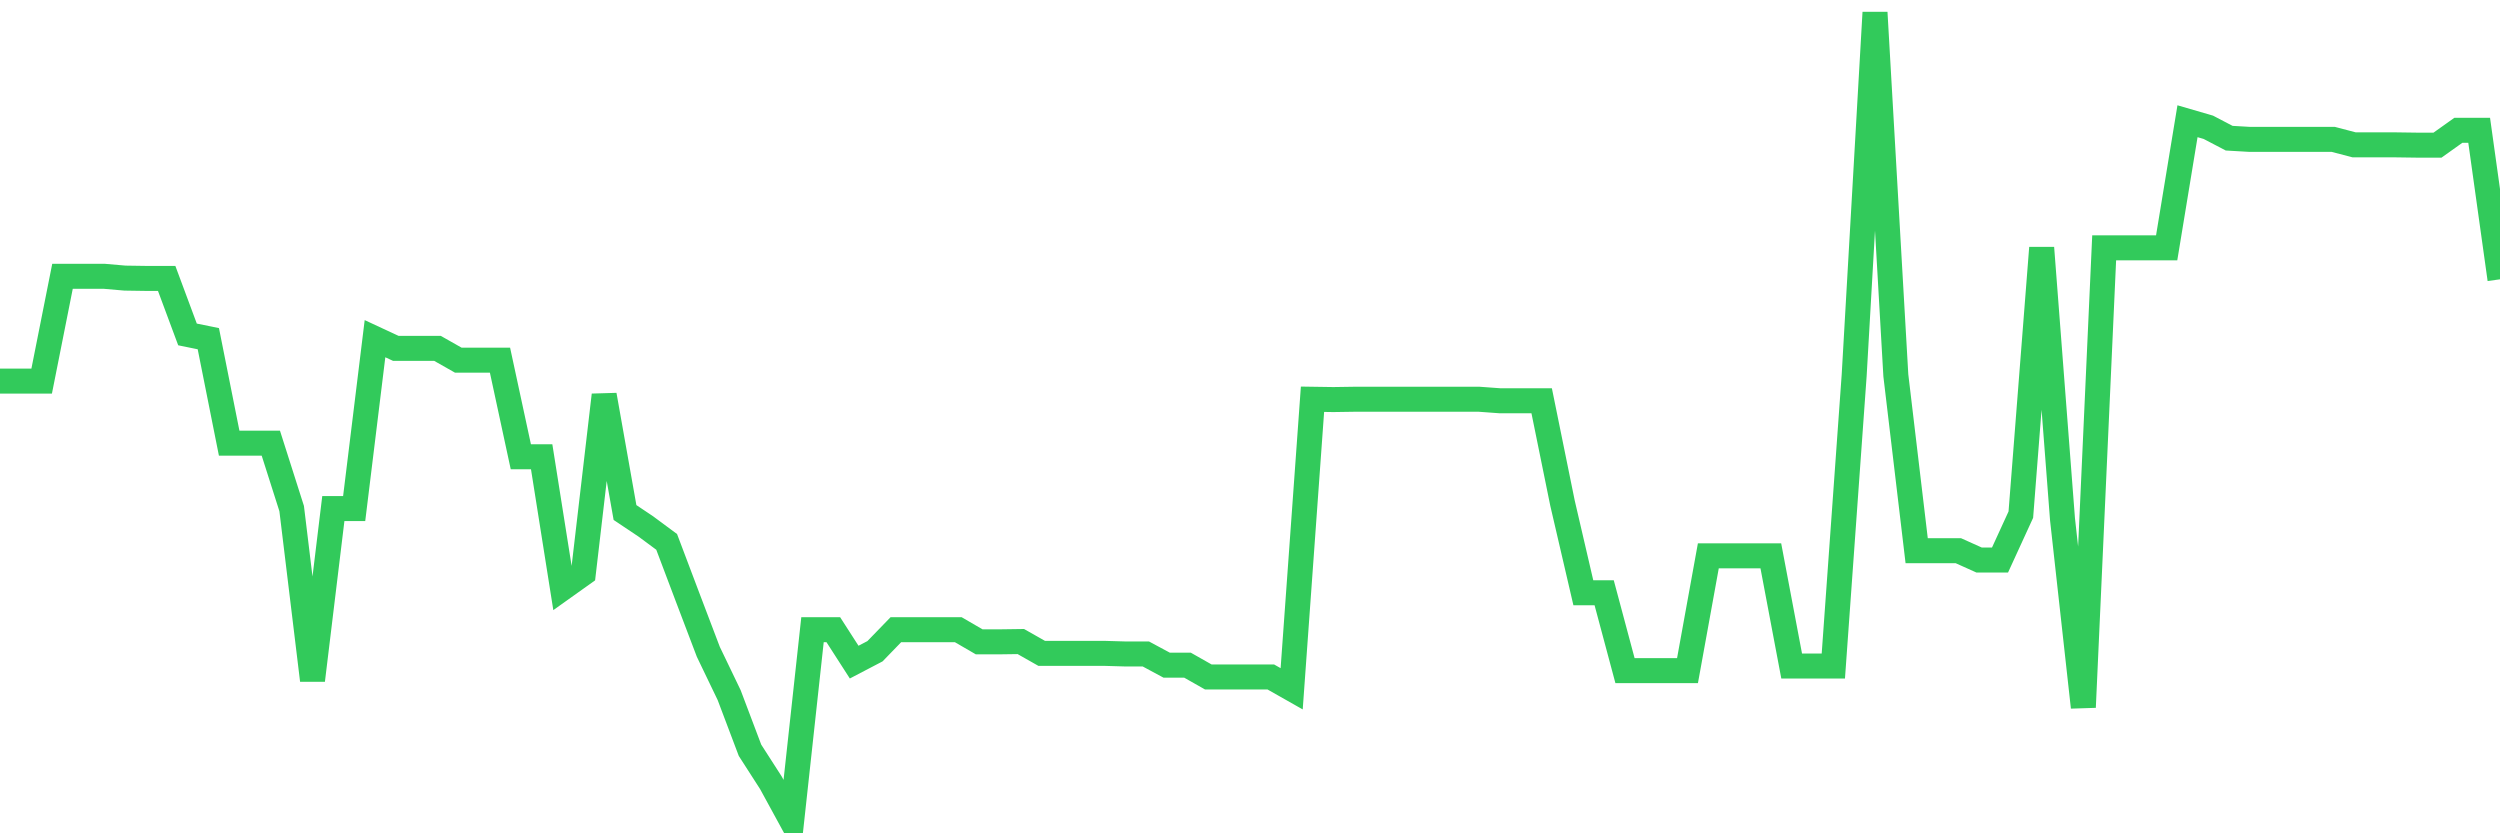 <svg
  xmlns="http://www.w3.org/2000/svg"
  xmlns:xlink="http://www.w3.org/1999/xlink"
  width="120"
  height="40"
  viewBox="0 0 120 40"
  preserveAspectRatio="none"
>
  <polyline
    points="0,18.292 1,18.292 2,18.292 3,13.262 4,13.262 5,13.262 6,13.349 7,13.364 8,13.364 9,16.053 10,16.257 11,21.272 12,21.272 13,21.272 14,24.412 15,32.655 16,24.412 17,24.412 18,16.257 19,16.722 20,16.722 21,16.722 22,17.289 23,17.289 24,17.289 25,21.926 26,21.926 27,28.235 28,27.523 29,18.961 30,24.601 31,25.27 32,26.011 33,28.657 34,31.288 35,33.367 36,36.013 37,37.568 38,39.4 39,30.227 40,30.227 41,31.782 42,31.259 43,30.227 44,30.227 45,30.227 46,30.227 47,30.808 48,30.808 49,30.794 50,31.361 51,31.361 52,31.361 53,31.361 54,31.39 55,31.39 56,31.928 57,31.928 58,32.495 59,32.495 60,32.495 61,32.495 62,33.062 63,19.164 64,19.179 65,19.164 66,19.164 67,19.164 68,19.164 69,19.164 70,19.164 71,19.164 72,19.237 73,19.237 74,19.237 75,24.15 76,28.453 77,28.453 78,32.19 79,32.19 80,32.19 81,32.19 82,26.68 83,26.68 84,26.68 85,26.68 86,31.971 87,31.971 88,31.971 89,18.016 90,0.6 91,18.016 92,26.433 93,26.433 94,26.433 95,26.883 96,26.883 97,24.703 98,11.895 99,24.921 100,33.949 101,11.895 102,11.895 103,11.895 104,11.895 105,5.819 106,6.11 107,6.633 108,6.691 109,6.691 110,6.691 111,6.691 112,6.691 113,6.953 114,6.953 115,6.953 116,6.967 117,6.967 118,6.255 119,6.255 120,13.407"
    fill="none"
    stroke="#32ca5b"
    stroke-width="1.2"
  >
  </polyline>
</svg>